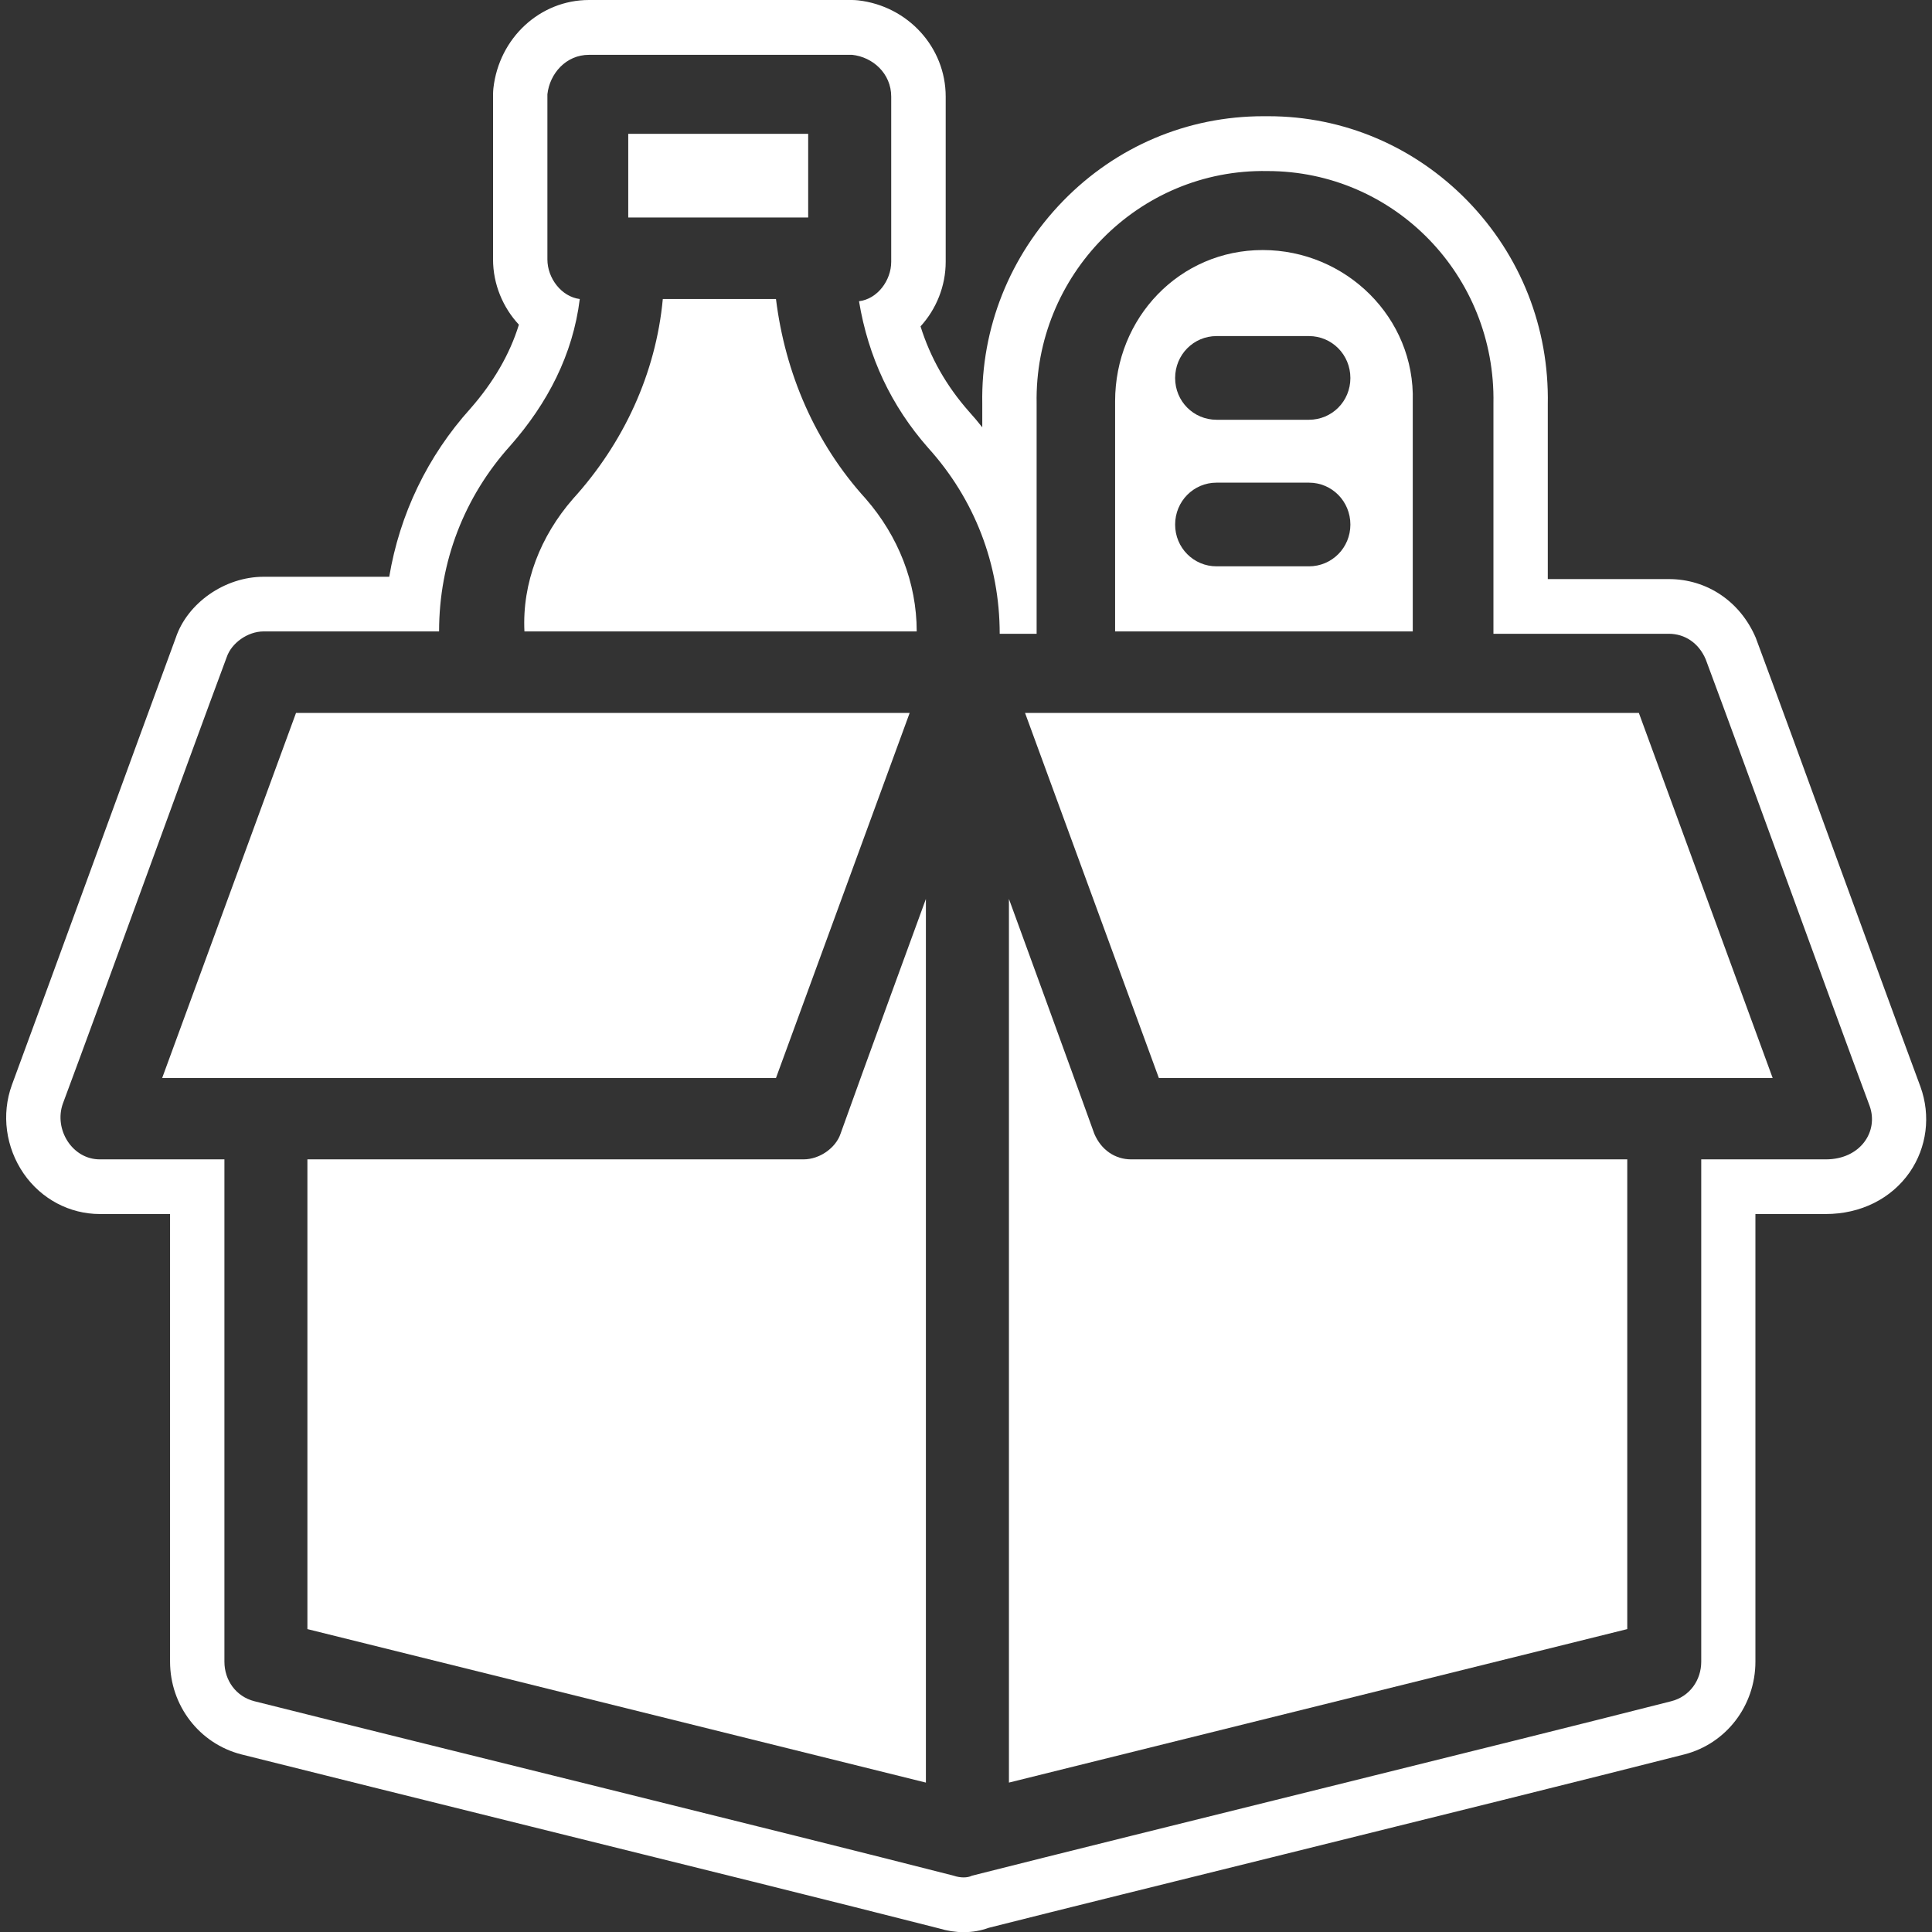 <?xml version="1.0" encoding="UTF-8"?> <svg xmlns="http://www.w3.org/2000/svg" xmlns:xlink="http://www.w3.org/1999/xlink" width="60" zoomAndPan="magnify" viewBox="0 0 45 45" height="60" preserveAspectRatio="xMidYMid meet" version="1.0"><rect x="0" y="0" width="45" height="45" fill="#333333" stroke="none"/><path fill="#ffffff" d="M 18.715 27.004 L 7.16 27.004 L 7.16 37.945 L 21.566 41.52 L 21.566 20.938 C 21.566 20.938 20.059 25.055 19.578 26.406 C 19.469 26.734 19.094 27.004 18.715 27.004 " fill-opacity="1" fill-rule="nonzero"></path><path fill="#ffffff" d="M 20.168 11.621 C 18.984 10.32 18.289 8.695 18.074 6.965 L 15.438 6.965 C 15.277 8.695 14.527 10.32 13.344 11.621 C 12.59 12.488 12.16 13.57 12.215 14.707 L 21.352 14.707 C 21.352 13.57 20.922 12.488 20.168 11.621 " fill-opacity="1" fill-rule="nonzero"></path><path fill="#ffffff" d="M 21.188 16.605 L 6.895 16.605 L 3.777 25.109 L 18.074 25.109 L 21.188 16.605 " fill-opacity="1" fill-rule="nonzero"></path><path fill="#ffffff" d="M 18.824 3.117 L 14.633 3.117 L 14.633 5.066 L 18.824 5.066 L 18.824 3.117 " fill-opacity="1" fill-rule="nonzero"></path><path fill="#ffffff" d="M 23.875 16.605 L 26.992 25.109 L 41.289 25.109 L 38.172 16.605 L 23.875 16.605 " fill-opacity="1" fill-rule="nonzero"></path><path fill="#ffffff" d="M 30.488 9.777 L 28.336 9.777 C 27.801 9.777 27.371 9.348 27.371 8.805 C 27.371 8.262 27.801 7.828 28.336 7.828 L 30.488 7.828 C 31.023 7.828 31.453 8.262 31.453 8.805 C 31.453 9.348 31.023 9.777 30.488 9.777 Z M 30.488 13.191 L 28.336 13.191 C 27.801 13.191 27.371 12.758 27.371 12.219 C 27.371 11.676 27.801 11.242 28.336 11.242 L 30.488 11.242 C 31.023 11.242 31.453 11.676 31.453 12.219 C 31.453 12.758 31.023 13.191 30.488 13.191 Z M 32.906 9.348 C 32.961 7.398 31.348 5.824 29.41 5.824 C 27.477 5.824 25.973 7.398 25.973 9.348 L 25.973 14.707 L 32.906 14.707 L 32.906 9.348 " fill-opacity="1" fill-rule="nonzero"></path><path fill="#ffffff" d="M 42.527 27.004 C 41.773 27.004 39.625 27.004 39.625 27.004 C 39.625 27.004 39.625 35.777 39.625 38.703 C 39.625 39.137 39.355 39.516 38.926 39.625 C 34.895 40.652 26.723 42.656 22.641 43.688 C 22.531 43.742 22.371 43.742 22.211 43.688 C 18.18 42.656 10.012 40.652 5.926 39.625 C 5.496 39.516 5.227 39.137 5.227 38.703 C 5.227 35.777 5.227 27.004 5.227 27.004 L 2.324 27.004 C 1.68 27.004 1.25 26.301 1.465 25.703 C 2.434 23.105 4.312 17.906 5.281 15.305 C 5.391 14.98 5.766 14.707 6.141 14.707 C 7.16 14.707 10.227 14.707 10.227 14.707 C 10.227 13.082 10.816 11.566 11.891 10.375 C 12.75 9.398 13.344 8.262 13.504 6.965 C 13.074 6.91 12.75 6.477 12.75 6.043 L 12.75 2.195 C 12.805 1.711 13.184 1.277 13.719 1.277 L 19.848 1.277 C 20.328 1.328 20.758 1.711 20.758 2.25 L 20.758 6.098 C 20.758 6.531 20.438 6.965 20.008 7.016 C 20.223 8.316 20.758 9.453 21.617 10.43 C 22.695 11.621 23.285 13.137 23.285 14.762 L 24.145 14.762 L 24.145 9.398 C 24.09 6.422 26.512 3.93 29.52 3.984 C 32.477 3.984 34.84 6.422 34.785 9.398 L 34.785 14.762 C 34.785 14.762 37.852 14.762 38.871 14.762 C 39.246 14.762 39.57 14.98 39.73 15.359 C 40.699 17.957 42.578 23.156 43.547 25.758 C 43.762 26.355 43.332 27.004 42.527 27.004 Z M 44.73 25.309 C 44.242 23.996 43.523 22.02 42.801 20.051 C 42.098 18.121 41.395 16.199 40.895 14.855 C 40.535 14.012 39.762 13.488 38.871 13.488 L 36.051 13.488 L 36.051 9.426 C 36.086 7.633 35.418 5.949 34.18 4.676 C 32.941 3.406 31.289 2.707 29.543 2.707 L 29.426 2.707 C 27.656 2.707 26 3.41 24.762 4.68 C 23.516 5.961 22.848 7.645 22.879 9.402 L 22.879 9.953 C 22.777 9.824 22.676 9.703 22.566 9.582 C 22.043 8.988 21.672 8.336 21.441 7.602 C 21.805 7.203 22.027 6.668 22.027 6.098 L 22.027 2.25 C 22.027 1.102 21.148 0.141 19.988 0.008 C 19.941 0.004 19.895 0 19.848 0 L 13.719 0 C 12.578 0 11.625 0.883 11.492 2.055 C 11.488 2.102 11.484 2.148 11.484 2.195 L 11.484 6.043 C 11.484 6.621 11.715 7.164 12.086 7.562 C 11.875 8.25 11.492 8.906 10.957 9.516 C 9.957 10.625 9.309 11.98 9.066 13.434 L 6.141 13.434 C 5.23 13.434 4.363 14.051 4.094 14.855 C 3.621 16.137 2.922 18.051 2.219 19.973 C 1.496 21.949 0.77 23.938 0.277 25.27 C 0.027 25.957 0.133 26.73 0.555 27.34 C 0.965 27.93 1.625 28.277 2.324 28.277 L 3.961 28.277 L 3.961 38.703 C 3.961 39.727 4.645 40.613 5.621 40.863 C 7.348 41.297 9.801 41.906 12.367 42.543 C 15.852 43.406 19.535 44.32 21.863 44.914 C 22.059 44.973 22.254 45.004 22.445 45.004 C 22.652 45.004 22.848 44.969 23.031 44.902 C 24.793 44.457 27.289 43.84 29.875 43.199 C 33.328 42.344 36.949 41.445 39.234 40.863 C 40.207 40.613 40.887 39.727 40.887 38.703 L 40.887 28.277 L 42.527 28.277 C 43.336 28.277 44.051 27.922 44.48 27.305 C 44.879 26.727 44.977 25.988 44.73 25.309 " fill-opacity="1" fill-rule="nonzero"></path><path fill="#ffffff" d="M 25.488 26.406 C 25.004 25.055 23.5 20.938 23.5 20.938 L 23.5 41.52 L 37.902 37.945 L 37.902 27.004 L 26.348 27.004 C 25.973 27.004 25.648 26.785 25.488 26.406 " fill-opacity="1" fill-rule="nonzero"></path></svg> 